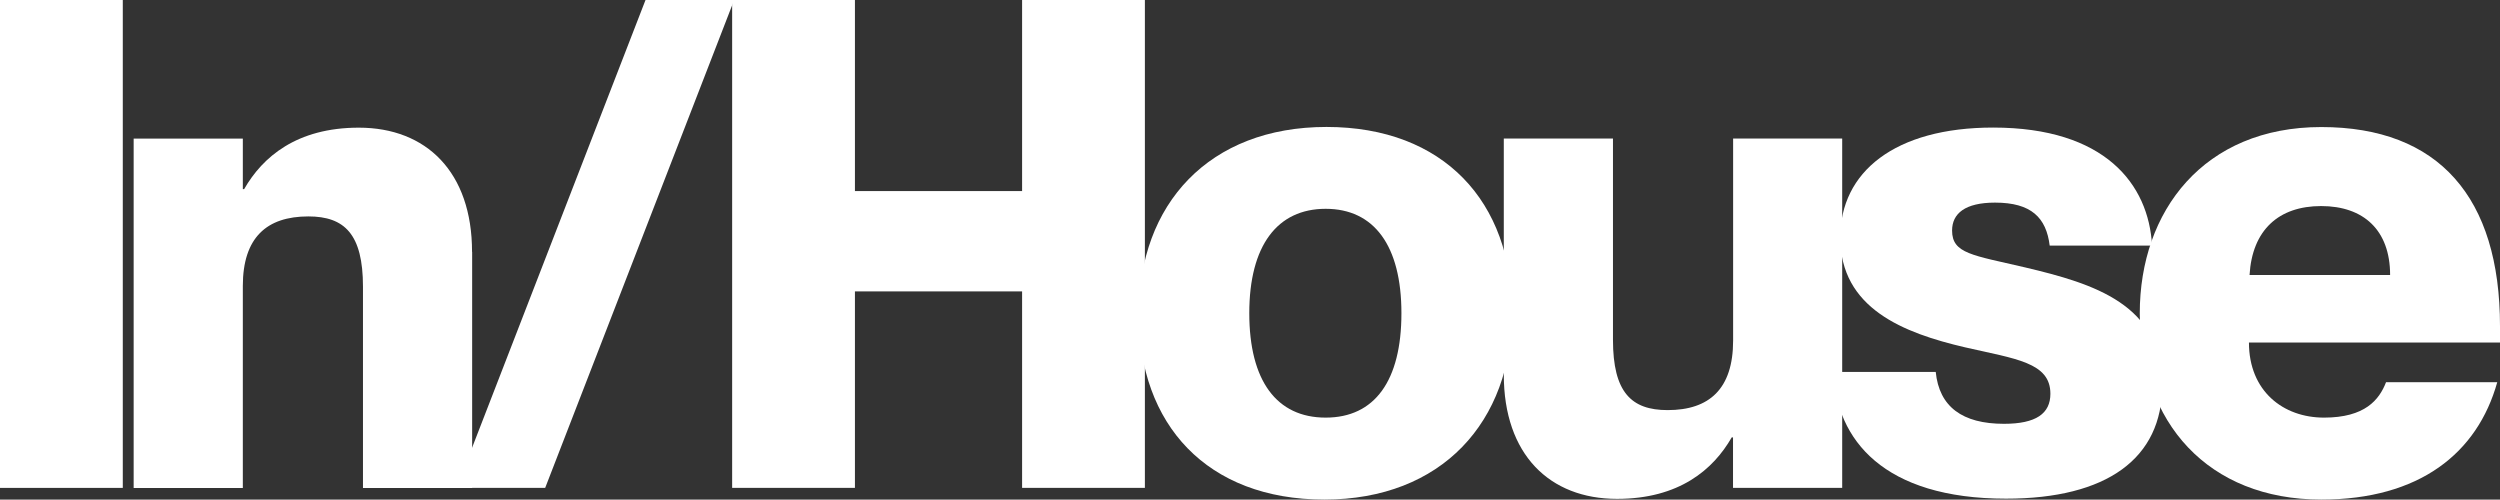 <?xml version="1.0" encoding="UTF-8"?>
<svg id="Layer_1" data-name="Layer 1" xmlns="http://www.w3.org/2000/svg" viewBox="0 0 246.16 49.19">
  <rect x="0" y="0" width="246.16" height="49.19" fill="#333333" stroke="none"/>
  <defs>
    <style>
      .cls-1 {
        fill: #fff;
      }
    </style>
  </defs>
  <path class="cls-1" d="M0,48.04V0h12.09v48.04H0Z"/>
  <path class="cls-1" d="M46.49,24.8v23.25h-10.75v-19.82c0-5.17-1.81-6.92-5.38-6.92-4.1,0-6.45,2.08-6.45,6.85v19.89h-10.75V13.65h10.75v4.97h.13c1.81-3.16,5.17-6.05,11.29-6.05,6.65,0,11.15,4.37,11.15,12.23h.01Z"/>
  <path class="cls-1" d="M44.95,48.04L63.56,0h8.73l-18.61,48.04s-8.73,0-8.73,0Z"/>
  <path class="cls-1" d="M72.09,48.04V0h12.09v18.81h16.46V0h12.09v48.04h-12.09v-19.35h-16.46v19.35s-12.09,0-12.09,0Z"/>
  <path class="cls-1" d="M112.13,30.91c0-10.82,6.92-18.41,18.48-18.41s18.27,7.39,18.27,18.21-6.92,18.48-18.48,18.48-18.27-7.39-18.27-18.27h0ZM137.99,30.84c0-6.65-2.69-10.28-7.46-10.28s-7.52,3.63-7.52,10.28,2.69,10.28,7.52,10.28,7.46-3.63,7.46-10.28Z"/>
  <path class="cls-1" d="M170.64,13.64h10.75v34.4h-10.75v-4.97h-.13c-1.81,3.16-5.17,6.05-11.29,6.05-6.65,0-11.15-4.37-11.15-12.23V13.64h10.75v19.82c0,5.17,1.81,6.92,5.38,6.92,4.1,0,6.45-2.08,6.45-6.85V13.64h-.01Z"/>
  <path class="cls-1" d="M180.52,36.62h10.08c.34,3.43,2.62,5.11,6.72,5.11,3.16,0,4.57-1.01,4.57-2.96,0-3.09-3.43-3.43-8.4-4.57-6.05-1.41-12.29-3.83-12.29-10.82,0-6.45,5.38-10.82,15.05-10.82,11.02,0,15.32,5.58,15.65,11.62h-10.08c-.34-2.75-1.81-4.23-5.38-4.23-2.96,0-4.23,1.08-4.23,2.75,0,2.28,2.02,2.42,7.19,3.63,6.79,1.61,13.5,3.63,13.5,11.62,0,7.19-5.44,11.15-15.38,11.15-12.03,0-16.73-5.78-17-12.5v.02Z"/>
  <path class="cls-1" d="M246.16,33.73h-24.72c0,4.77,3.36,7.39,7.39,7.39s5.44-1.75,6.11-3.49h10.95c-1.95,6.99-7.66,11.56-17.33,11.56-11.15,0-17.87-7.59-17.87-18.34,0-10.08,6.31-18.34,17.87-18.34s17.6,6.92,17.6,19.62v1.61h0ZM235.34,27.08c0-4.43-2.62-6.79-6.79-6.79s-6.79,2.35-7.05,6.79h13.84Z"/>
</svg>